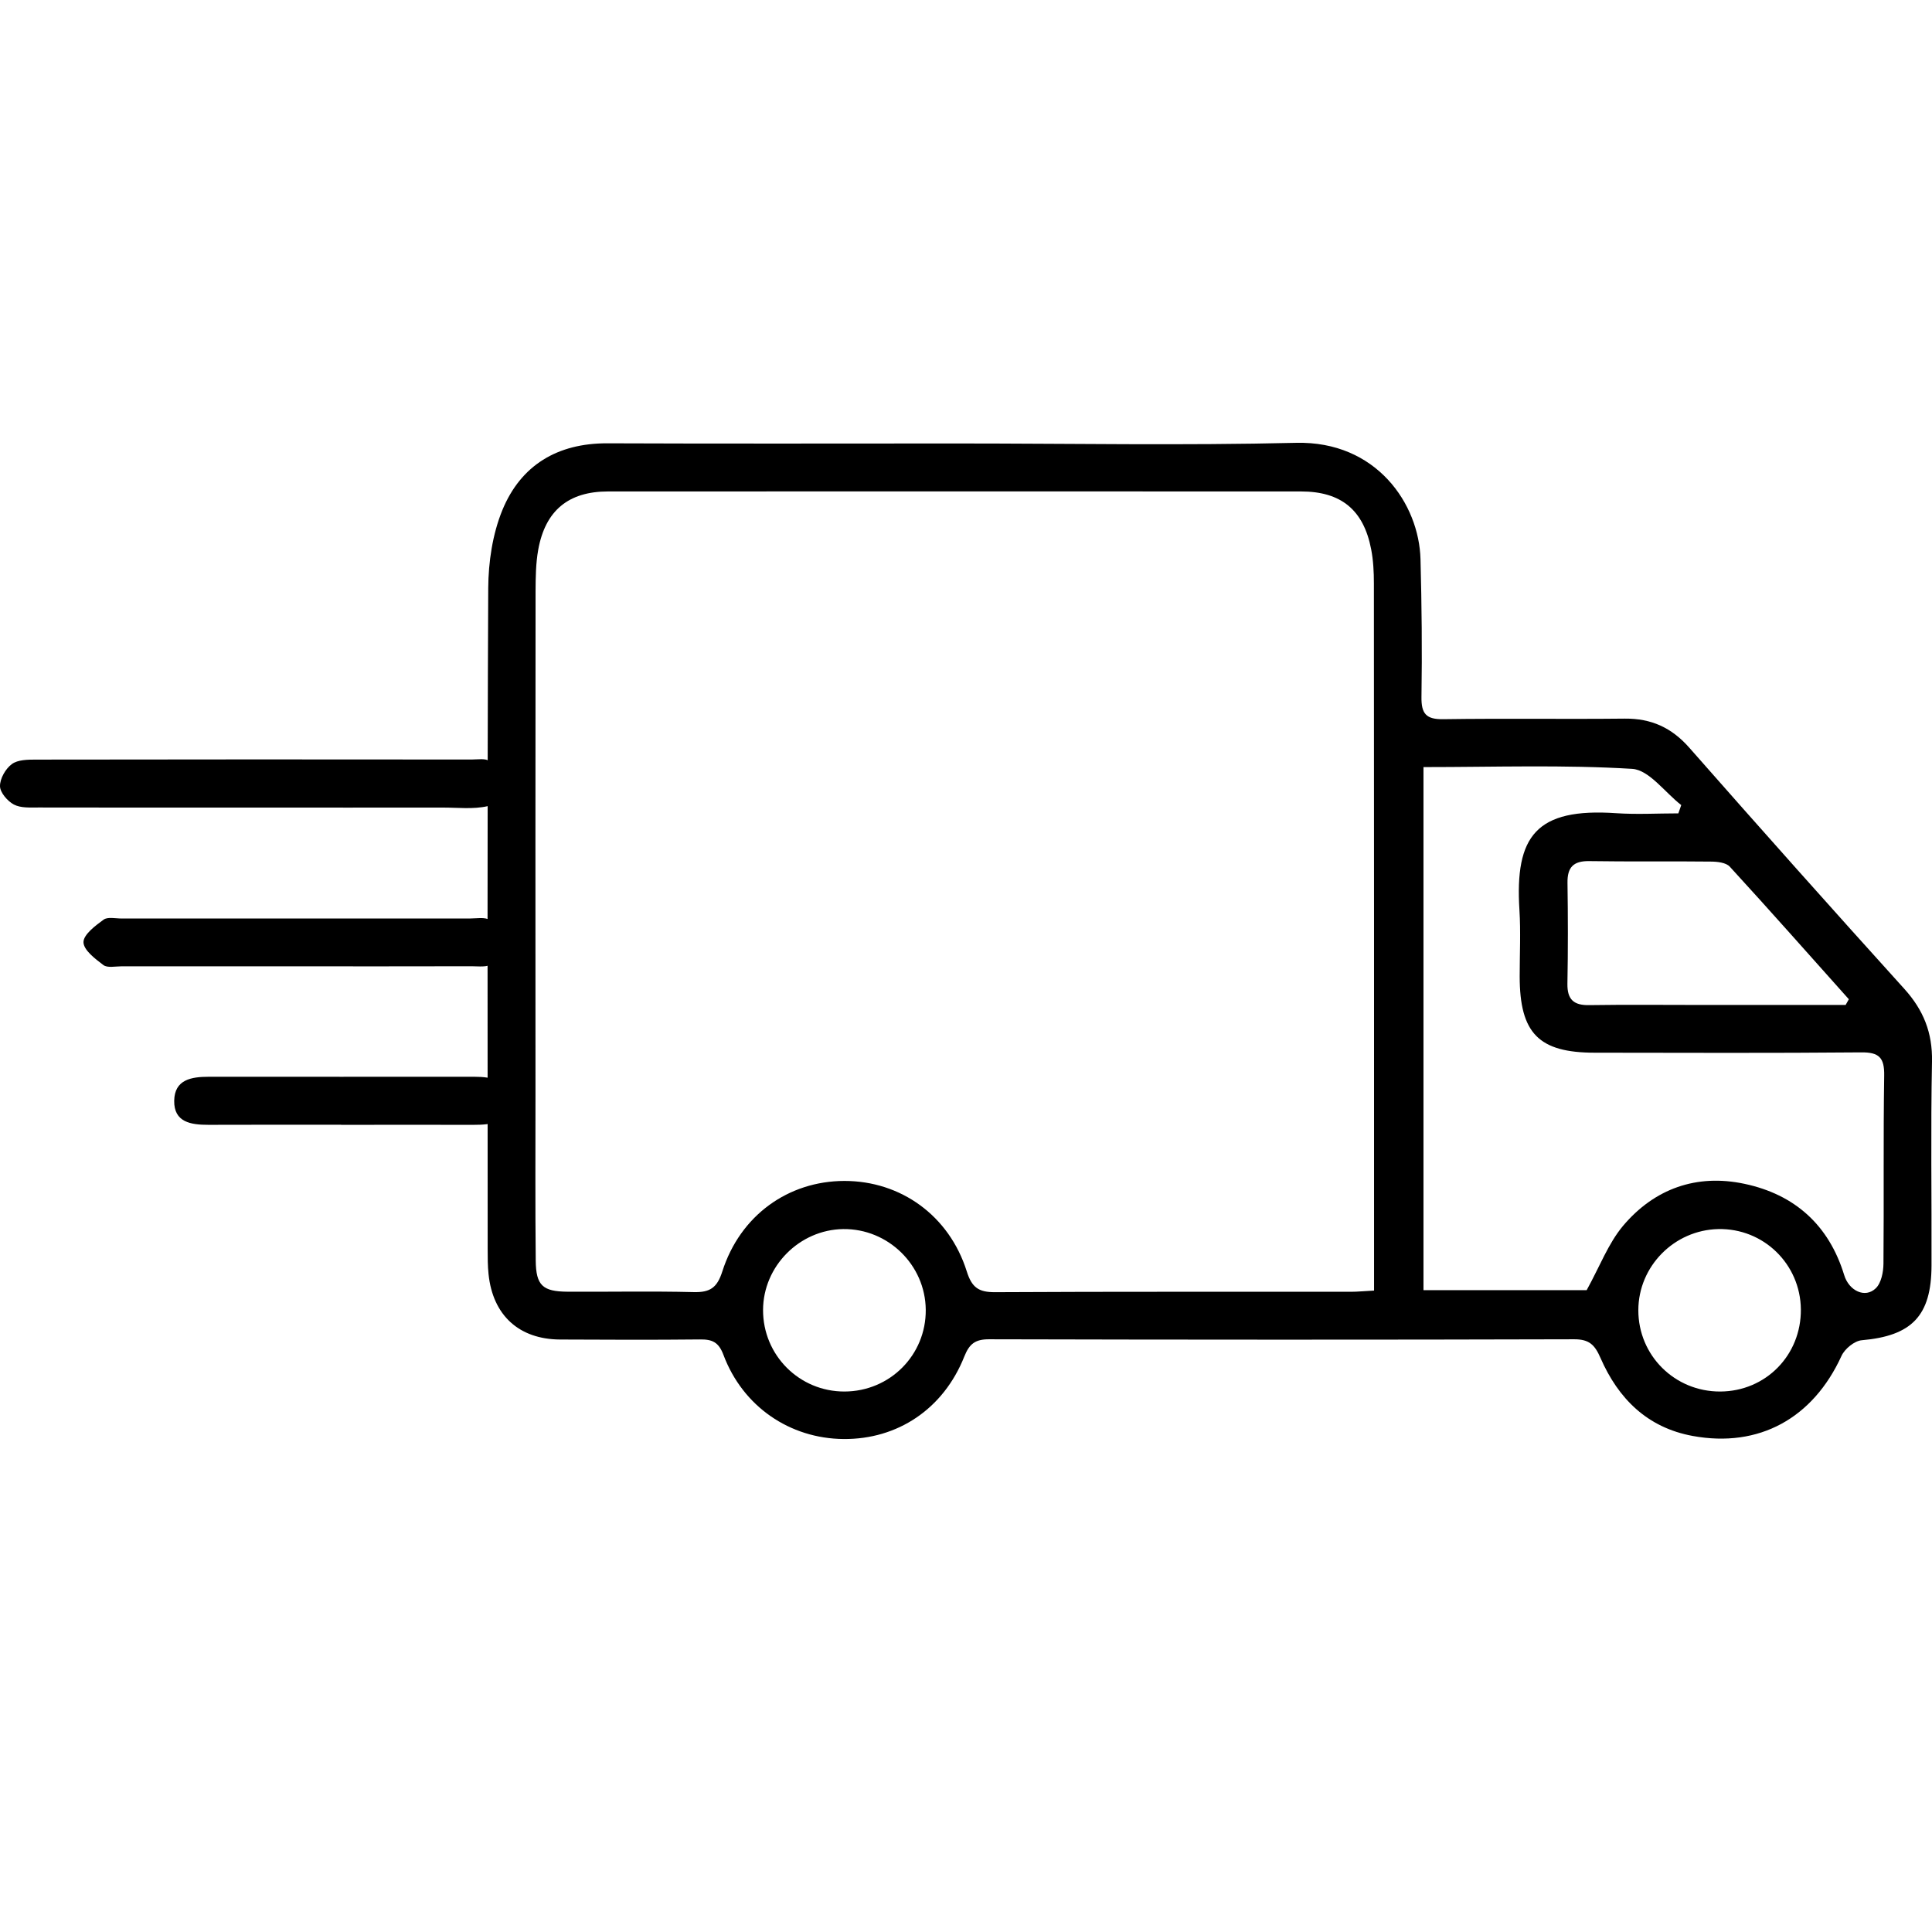 <svg width="24" height="24" viewBox="0 0 24 24" fill="none" xmlns="http://www.w3.org/2000/svg">
<path d="M11.88 5.509C13.287 5.509 14.694 5.535 16.1 5.501C17.098 5.477 17.628 6.26 17.646 6.947C17.661 7.517 17.667 8.087 17.658 8.657C17.655 8.866 17.715 8.938 17.931 8.934C18.682 8.923 19.433 8.935 20.184 8.927C20.511 8.924 20.764 9.038 20.983 9.286C21.868 10.292 22.759 11.292 23.658 12.286C23.894 12.548 24.007 12.829 24 13.186C23.983 14.031 23.997 14.877 23.994 15.723C23.992 16.348 23.747 16.595 23.127 16.649C23.036 16.657 22.916 16.756 22.876 16.843C22.522 17.618 21.852 17.989 21.028 17.838C20.463 17.735 20.102 17.373 19.882 16.869C19.811 16.706 19.742 16.637 19.557 16.637C17.133 16.644 14.709 16.643 12.285 16.637C12.115 16.637 12.042 16.693 11.979 16.851C11.72 17.503 11.15 17.882 10.478 17.876C9.811 17.87 9.228 17.473 8.987 16.831C8.928 16.673 8.848 16.637 8.697 16.639C8.117 16.645 7.537 16.643 6.957 16.64C6.447 16.637 6.122 16.339 6.069 15.829C6.058 15.726 6.058 15.621 6.058 15.516C6.058 12.78 6.052 10.043 6.065 7.307C6.067 6.982 6.118 6.637 6.24 6.338C6.47 5.778 6.925 5.505 7.545 5.507C8.99 5.513 10.435 5.509 11.88 5.509H11.88ZM17.069 16.031C17.069 15.924 17.069 15.832 17.069 15.74C17.069 12.909 17.069 10.079 17.067 7.248C17.067 7.107 17.06 6.962 17.033 6.823C16.939 6.334 16.659 6.105 16.162 6.105C13.293 6.104 10.423 6.104 7.553 6.105C7.062 6.105 6.774 6.342 6.686 6.829C6.656 6.996 6.654 7.169 6.653 7.34C6.651 9.42 6.651 11.5 6.652 13.58C6.652 14.273 6.648 14.967 6.655 15.66C6.658 15.969 6.742 16.044 7.05 16.046C7.572 16.049 8.095 16.038 8.617 16.051C8.82 16.056 8.908 15.998 8.973 15.794C9.195 15.098 9.792 14.671 10.49 14.67C11.189 14.67 11.79 15.099 12.009 15.792C12.073 15.996 12.158 16.053 12.362 16.052C13.835 16.044 15.308 16.048 16.781 16.047C16.865 16.047 16.948 16.038 17.069 16.032L17.069 16.031ZM17.683 9.528V16.027H19.71C19.873 15.732 19.978 15.448 20.161 15.229C20.551 14.766 21.076 14.579 21.671 14.706C22.294 14.838 22.719 15.218 22.909 15.839C22.968 16.035 23.17 16.132 23.302 16.003C23.37 15.937 23.396 15.802 23.397 15.698C23.404 14.919 23.394 14.14 23.406 13.362C23.41 13.137 23.342 13.07 23.117 13.073C22.015 13.083 20.913 13.078 19.811 13.077C19.115 13.077 18.879 12.836 18.878 12.13C18.878 11.855 18.892 11.578 18.875 11.304C18.817 10.386 19.081 10.033 20.079 10.102C20.335 10.119 20.592 10.104 20.849 10.104L20.885 10.001C20.682 9.844 20.486 9.564 20.275 9.551C19.424 9.499 18.568 9.529 17.684 9.529L17.683 9.528ZM22.927 12.484L22.967 12.413C22.475 11.863 21.987 11.31 21.488 10.766C21.441 10.715 21.333 10.703 21.252 10.703C20.749 10.697 20.245 10.705 19.742 10.697C19.545 10.694 19.469 10.774 19.472 10.967C19.478 11.384 19.479 11.803 19.471 12.22C19.468 12.417 19.55 12.49 19.743 12.486C20.209 12.479 20.674 12.484 21.14 12.484C21.736 12.484 22.331 12.484 22.927 12.484H22.927ZM22.371 16.265C22.365 15.702 21.906 15.256 21.345 15.268C20.797 15.28 20.353 15.731 20.352 16.275C20.351 16.838 20.804 17.288 21.369 17.286C21.935 17.284 22.376 16.834 22.371 16.265V16.265ZM10.49 17.286C11.055 17.285 11.505 16.832 11.5 16.27C11.495 15.713 11.031 15.261 10.474 15.268C9.931 15.276 9.481 15.729 9.479 16.272C9.477 16.834 9.929 17.287 10.49 17.286V17.286Z" fill="black"/>
<path d="M3.155 10.032C2.263 10.032 1.37 10.033 0.477 10.031C0.374 10.031 0.257 10.039 0.172 9.994C0.093 9.952 0.001 9.845 1.38596e-05 9.766C-0.001 9.672 0.069 9.549 0.147 9.492C0.221 9.437 0.345 9.436 0.446 9.436C2.251 9.433 4.055 9.433 5.86 9.435C5.935 9.435 6.036 9.417 6.081 9.457C6.176 9.542 6.299 9.657 6.303 9.764C6.307 9.848 6.16 9.99 6.059 10.014C5.879 10.056 5.682 10.031 5.492 10.032C4.713 10.033 3.935 10.032 3.156 10.032H3.155Z" fill="black"/>
<path d="M3.669 12.004C2.948 12.004 2.228 12.004 1.506 12.004C1.431 12.004 1.334 12.026 1.284 11.988C1.182 11.911 1.038 11.802 1.037 11.704C1.037 11.61 1.183 11.5 1.286 11.425C1.336 11.387 1.433 11.41 1.509 11.41C2.951 11.41 4.392 11.41 5.834 11.41C5.92 11.41 6.023 11.389 6.085 11.429C6.179 11.488 6.307 11.594 6.305 11.677C6.304 11.779 6.198 11.897 6.108 11.973C6.054 12.019 5.945 12.003 5.86 12.003C5.13 12.005 4.399 12.004 3.668 12.004H3.669Z" fill="black"/>
<path d="M4.238 13.972C3.688 13.972 3.138 13.971 2.588 13.973C2.372 13.973 2.16 13.942 2.164 13.674C2.168 13.41 2.378 13.376 2.593 13.376C3.693 13.377 4.793 13.376 5.893 13.376C6.11 13.376 6.317 13.416 6.316 13.68C6.316 13.951 6.1 13.973 5.887 13.973C5.337 13.972 4.787 13.973 4.237 13.973L4.238 13.972Z" fill="black"/>
</svg>
